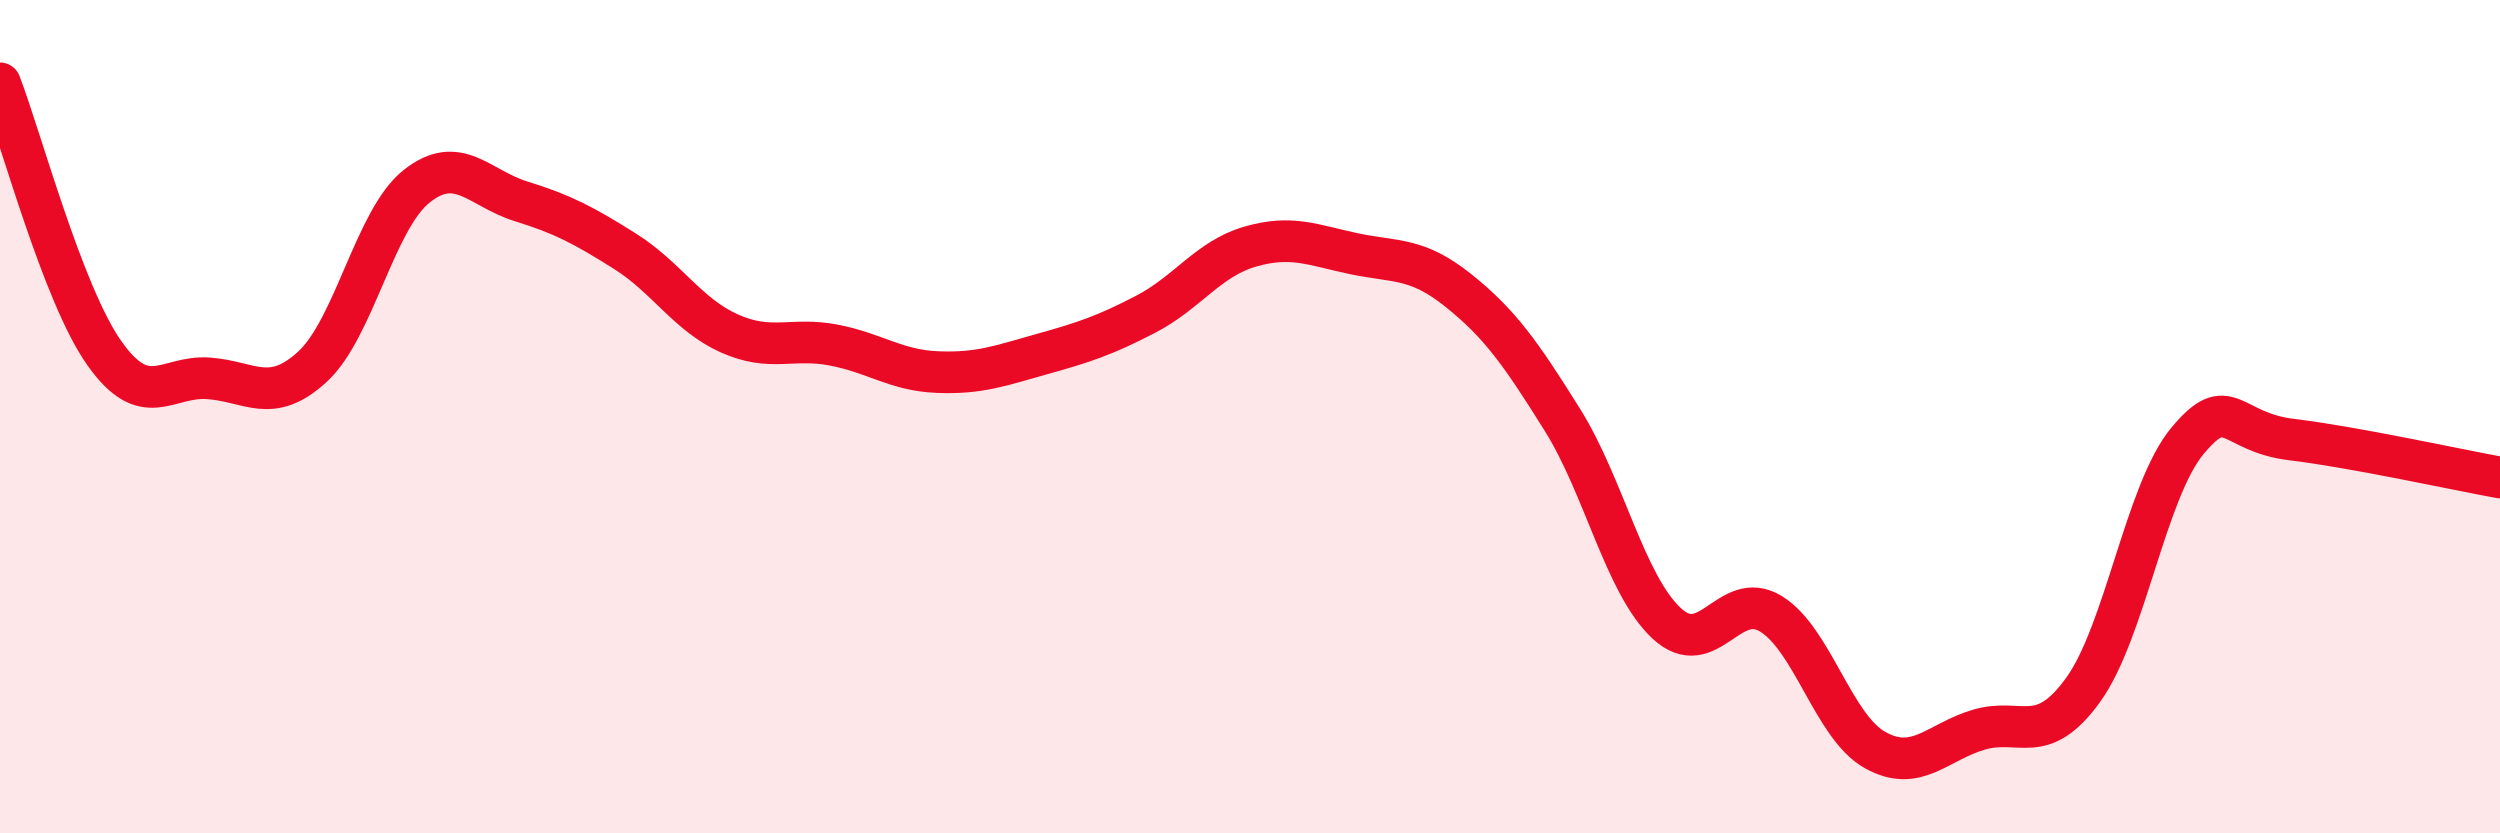 
    <svg width="60" height="20" viewBox="0 0 60 20" xmlns="http://www.w3.org/2000/svg">
      <path
        d="M 0,2 C 0.5,3.29 1.5,7.05 2.5,8.47 C 3.5,9.89 4,9.01 5,9.08 C 6,9.15 6.5,9.72 7.5,8.8 C 8.5,7.88 9,5.26 10,4.47 C 11,3.68 11.5,4.52 12.5,4.83 C 13.5,5.14 14,5.4 15,6.03 C 16,6.66 16.5,7.55 17.5,8 C 18.5,8.45 19,8.09 20,8.28 C 21,8.47 21.5,8.89 22.5,8.93 C 23.5,8.97 24,8.78 25,8.5 C 26,8.22 26.5,8.06 27.5,7.54 C 28.5,7.02 29,6.21 30,5.92 C 31,5.63 31.5,5.88 32.5,6.09 C 33.5,6.3 34,6.17 35,6.97 C 36,7.77 36.5,8.48 37.5,10.08 C 38.5,11.68 39,14.03 40,14.96 C 41,15.89 41.5,14.12 42.5,14.73 C 43.5,15.34 44,17.44 45,18 C 46,18.56 46.5,17.8 47.5,17.51 C 48.5,17.22 49,17.94 50,16.55 C 51,15.16 51.5,11.78 52.5,10.58 C 53.5,9.38 53.5,10.37 55,10.55 C 56.5,10.73 59,11.28 60,11.46L60 20L0 20Z"
        fill="#EB0A25"
        opacity="0.1"
        stroke-linecap="round"
        stroke-linejoin="round"
      />
      <path
        d="M 0,2 C 0.5,3.29 1.5,7.05 2.5,8.47 C 3.5,9.89 4,9.01 5,9.08 C 6,9.15 6.5,9.72 7.5,8.8 C 8.5,7.88 9,5.26 10,4.47 C 11,3.68 11.5,4.52 12.5,4.83 C 13.5,5.14 14,5.4 15,6.03 C 16,6.66 16.5,7.55 17.5,8 C 18.5,8.45 19,8.09 20,8.28 C 21,8.47 21.5,8.89 22.5,8.93 C 23.5,8.97 24,8.78 25,8.5 C 26,8.22 26.5,8.06 27.5,7.54 C 28.5,7.02 29,6.21 30,5.92 C 31,5.63 31.5,5.88 32.5,6.09 C 33.5,6.3 34,6.17 35,6.97 C 36,7.77 36.5,8.48 37.5,10.08 C 38.5,11.68 39,14.03 40,14.96 C 41,15.89 41.5,14.12 42.5,14.73 C 43.5,15.34 44,17.44 45,18 C 46,18.56 46.5,17.8 47.5,17.51 C 48.5,17.22 49,17.94 50,16.55 C 51,15.16 51.5,11.78 52.5,10.58 C 53.5,9.38 53.5,10.37 55,10.55 C 56.5,10.73 59,11.28 60,11.46"
        stroke="#EB0A25"
        stroke-width="1"
        fill="none"
        stroke-linecap="round"
        stroke-linejoin="round"
      />
    </svg>
  
